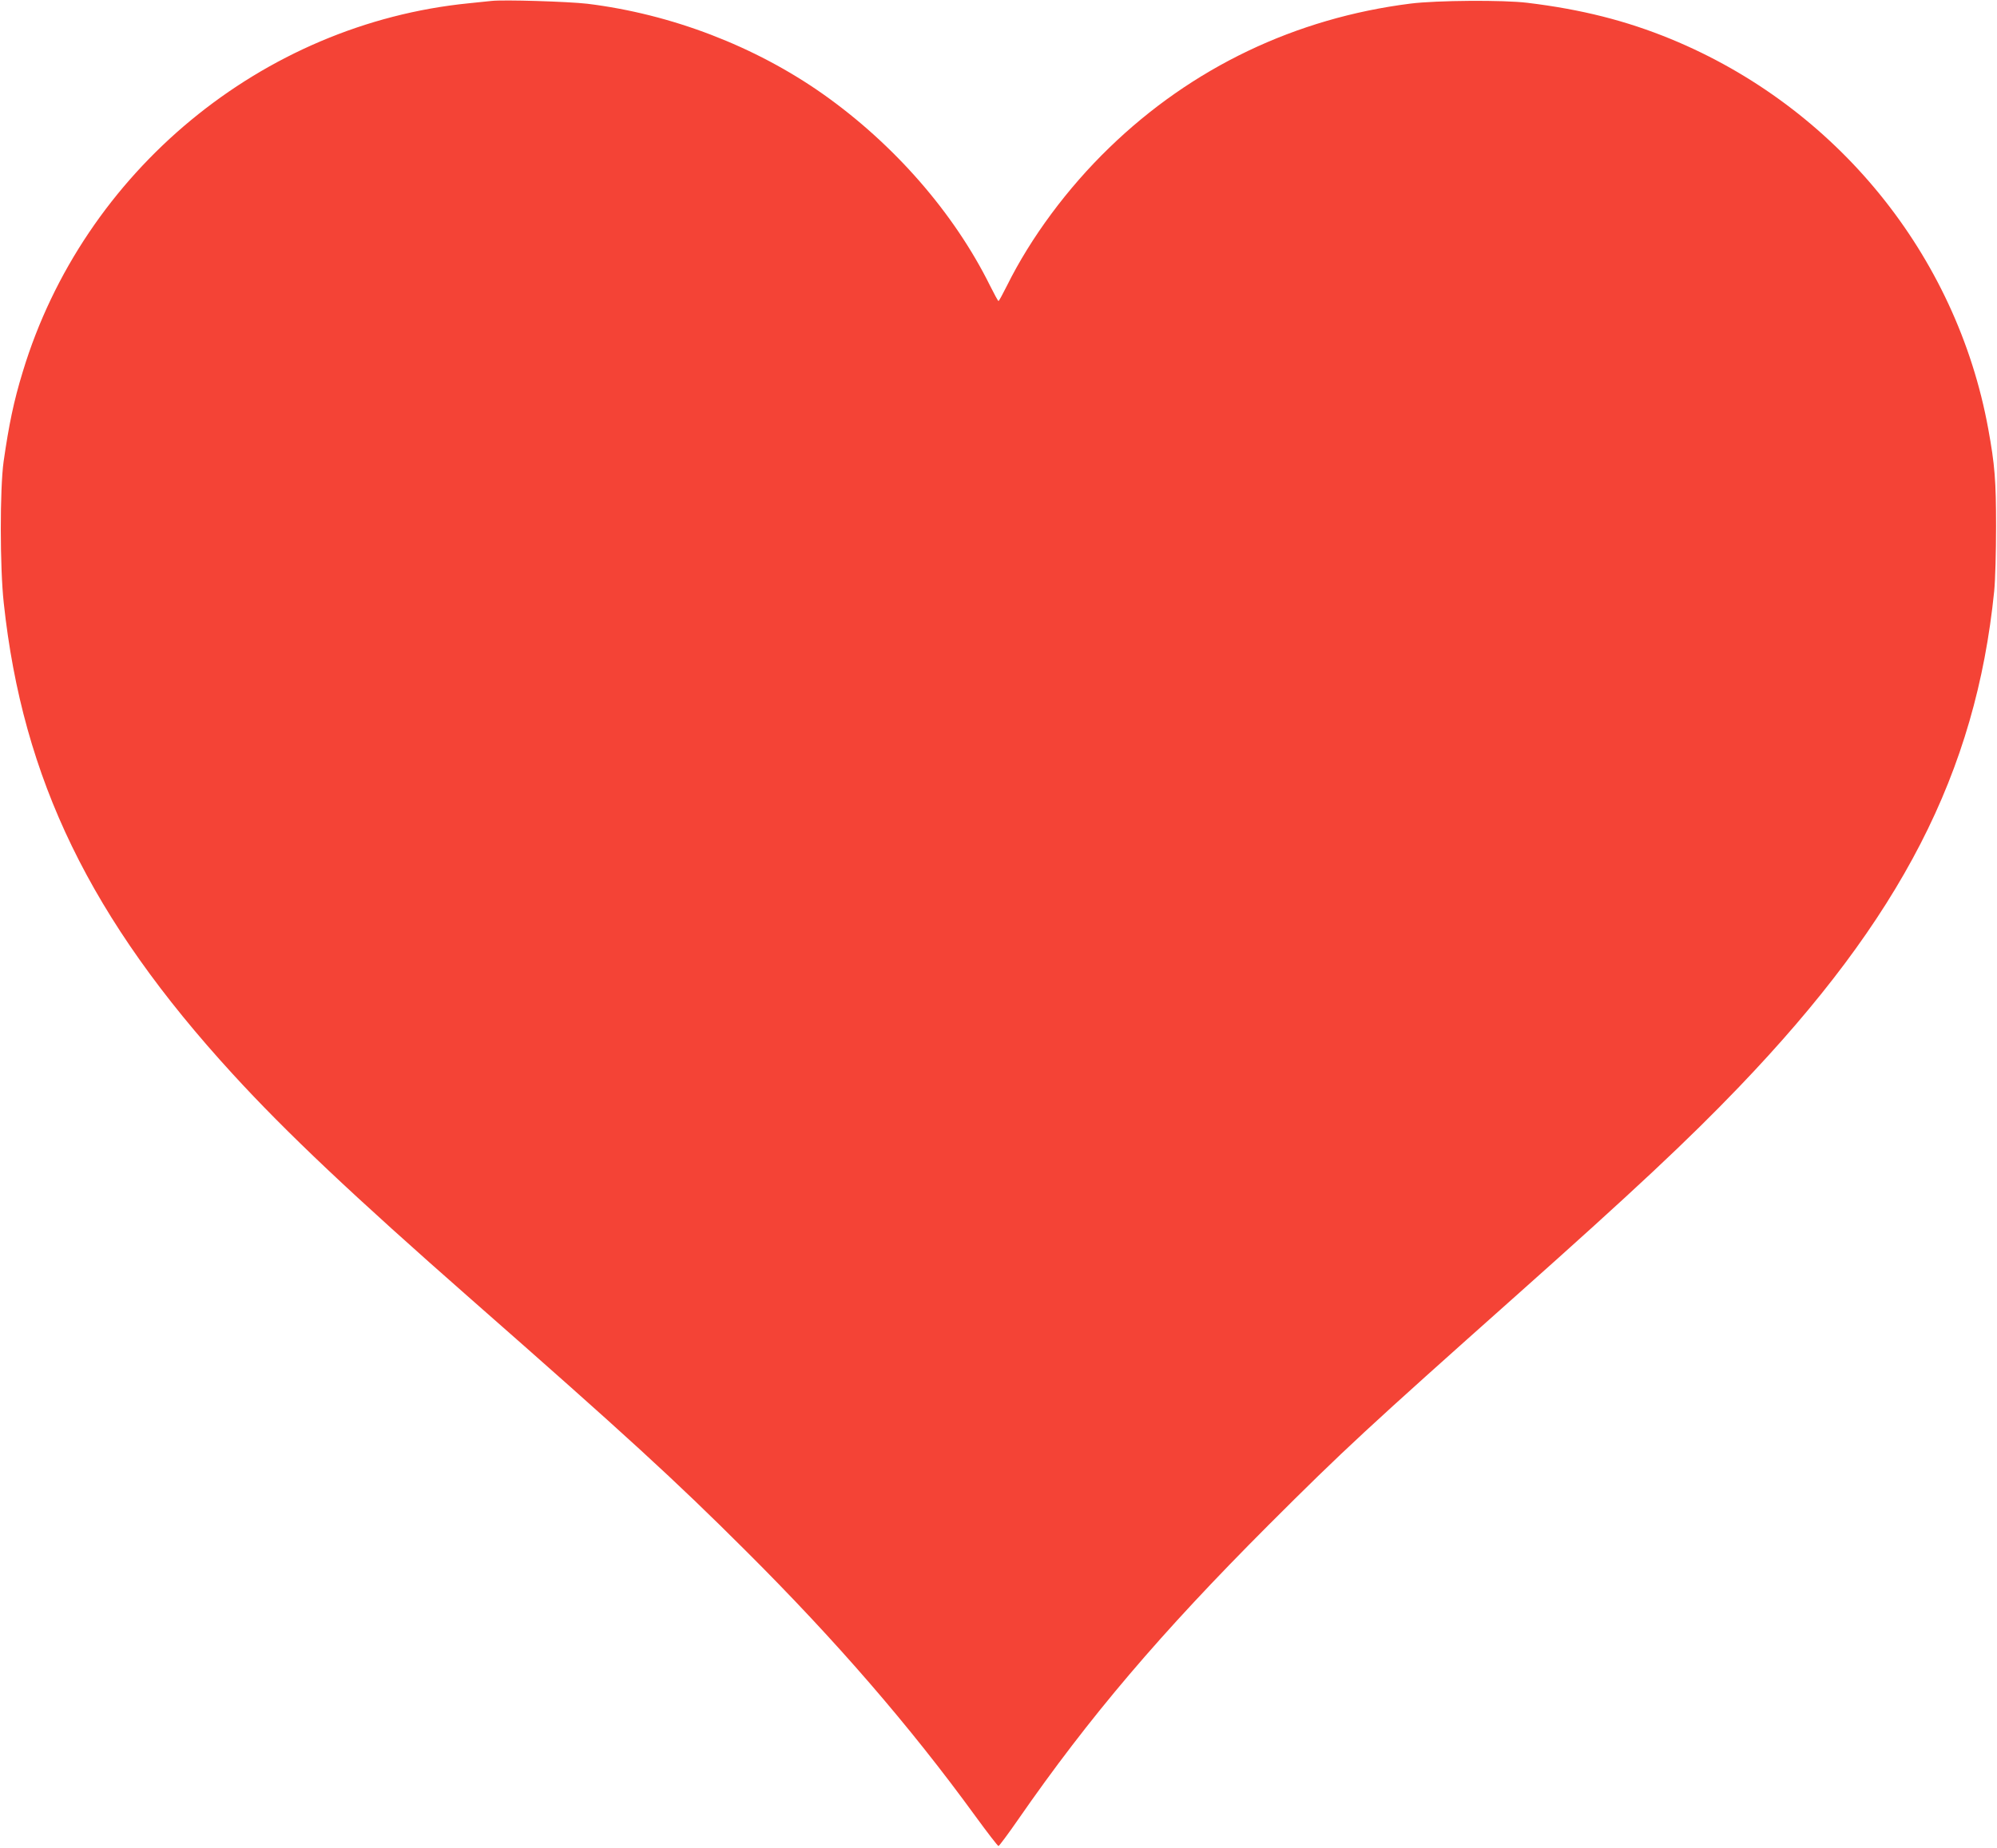 <?xml version="1.0" standalone="no"?>
<!DOCTYPE svg PUBLIC "-//W3C//DTD SVG 20010904//EN"
 "http://www.w3.org/TR/2001/REC-SVG-20010904/DTD/svg10.dtd">
<svg version="1.0" xmlns="http://www.w3.org/2000/svg"
 width="1280pt" height="1185pt" viewBox="0 0 1280 1185"
 preserveAspectRatio="xMidYMid meet">
<g transform="translate(0,1185) scale(0.1,-0.1)"
fill="#f44336" stroke="none">
<path d="M3150 11844 c-19 -2 -84 -9 -145 -15 -1325 -132 -2470 -1078 -2859
-2362 -58 -189 -89 -340 -123 -577 -24 -174 -24 -677 1 -905 121 -1131 557
-2027 1467 -3020 345 -377 771 -779 1529 -1445 995 -874 1303 -1156 1760
-1612 577 -575 1050 -1121 1473 -1703 76 -104 142 -190 147 -190 4 0 61 76
126 170 456 658 913 1195 1603 1886 486 486 637 625 1596 1479 748 666 1097
993 1422 1332 1039 1084 1517 2014 1635 3178 7 71 12 251 12 415 0 293 -8 395
-50 625 -204 1118 -975 2064 -2035 2500 -285 117 -572 190 -919 232 -153 19
-581 16 -749 -5 -737 -93 -1401 -410 -1931 -924 -268 -259 -503 -576 -656
-885 -27 -54 -51 -98 -54 -98 -3 0 -27 44 -54 98 -231 467 -615 907 -1071
1229 -436 307 -972 513 -1511 579 -121 14 -537 27 -614 18z"/>
</g>
</svg>
